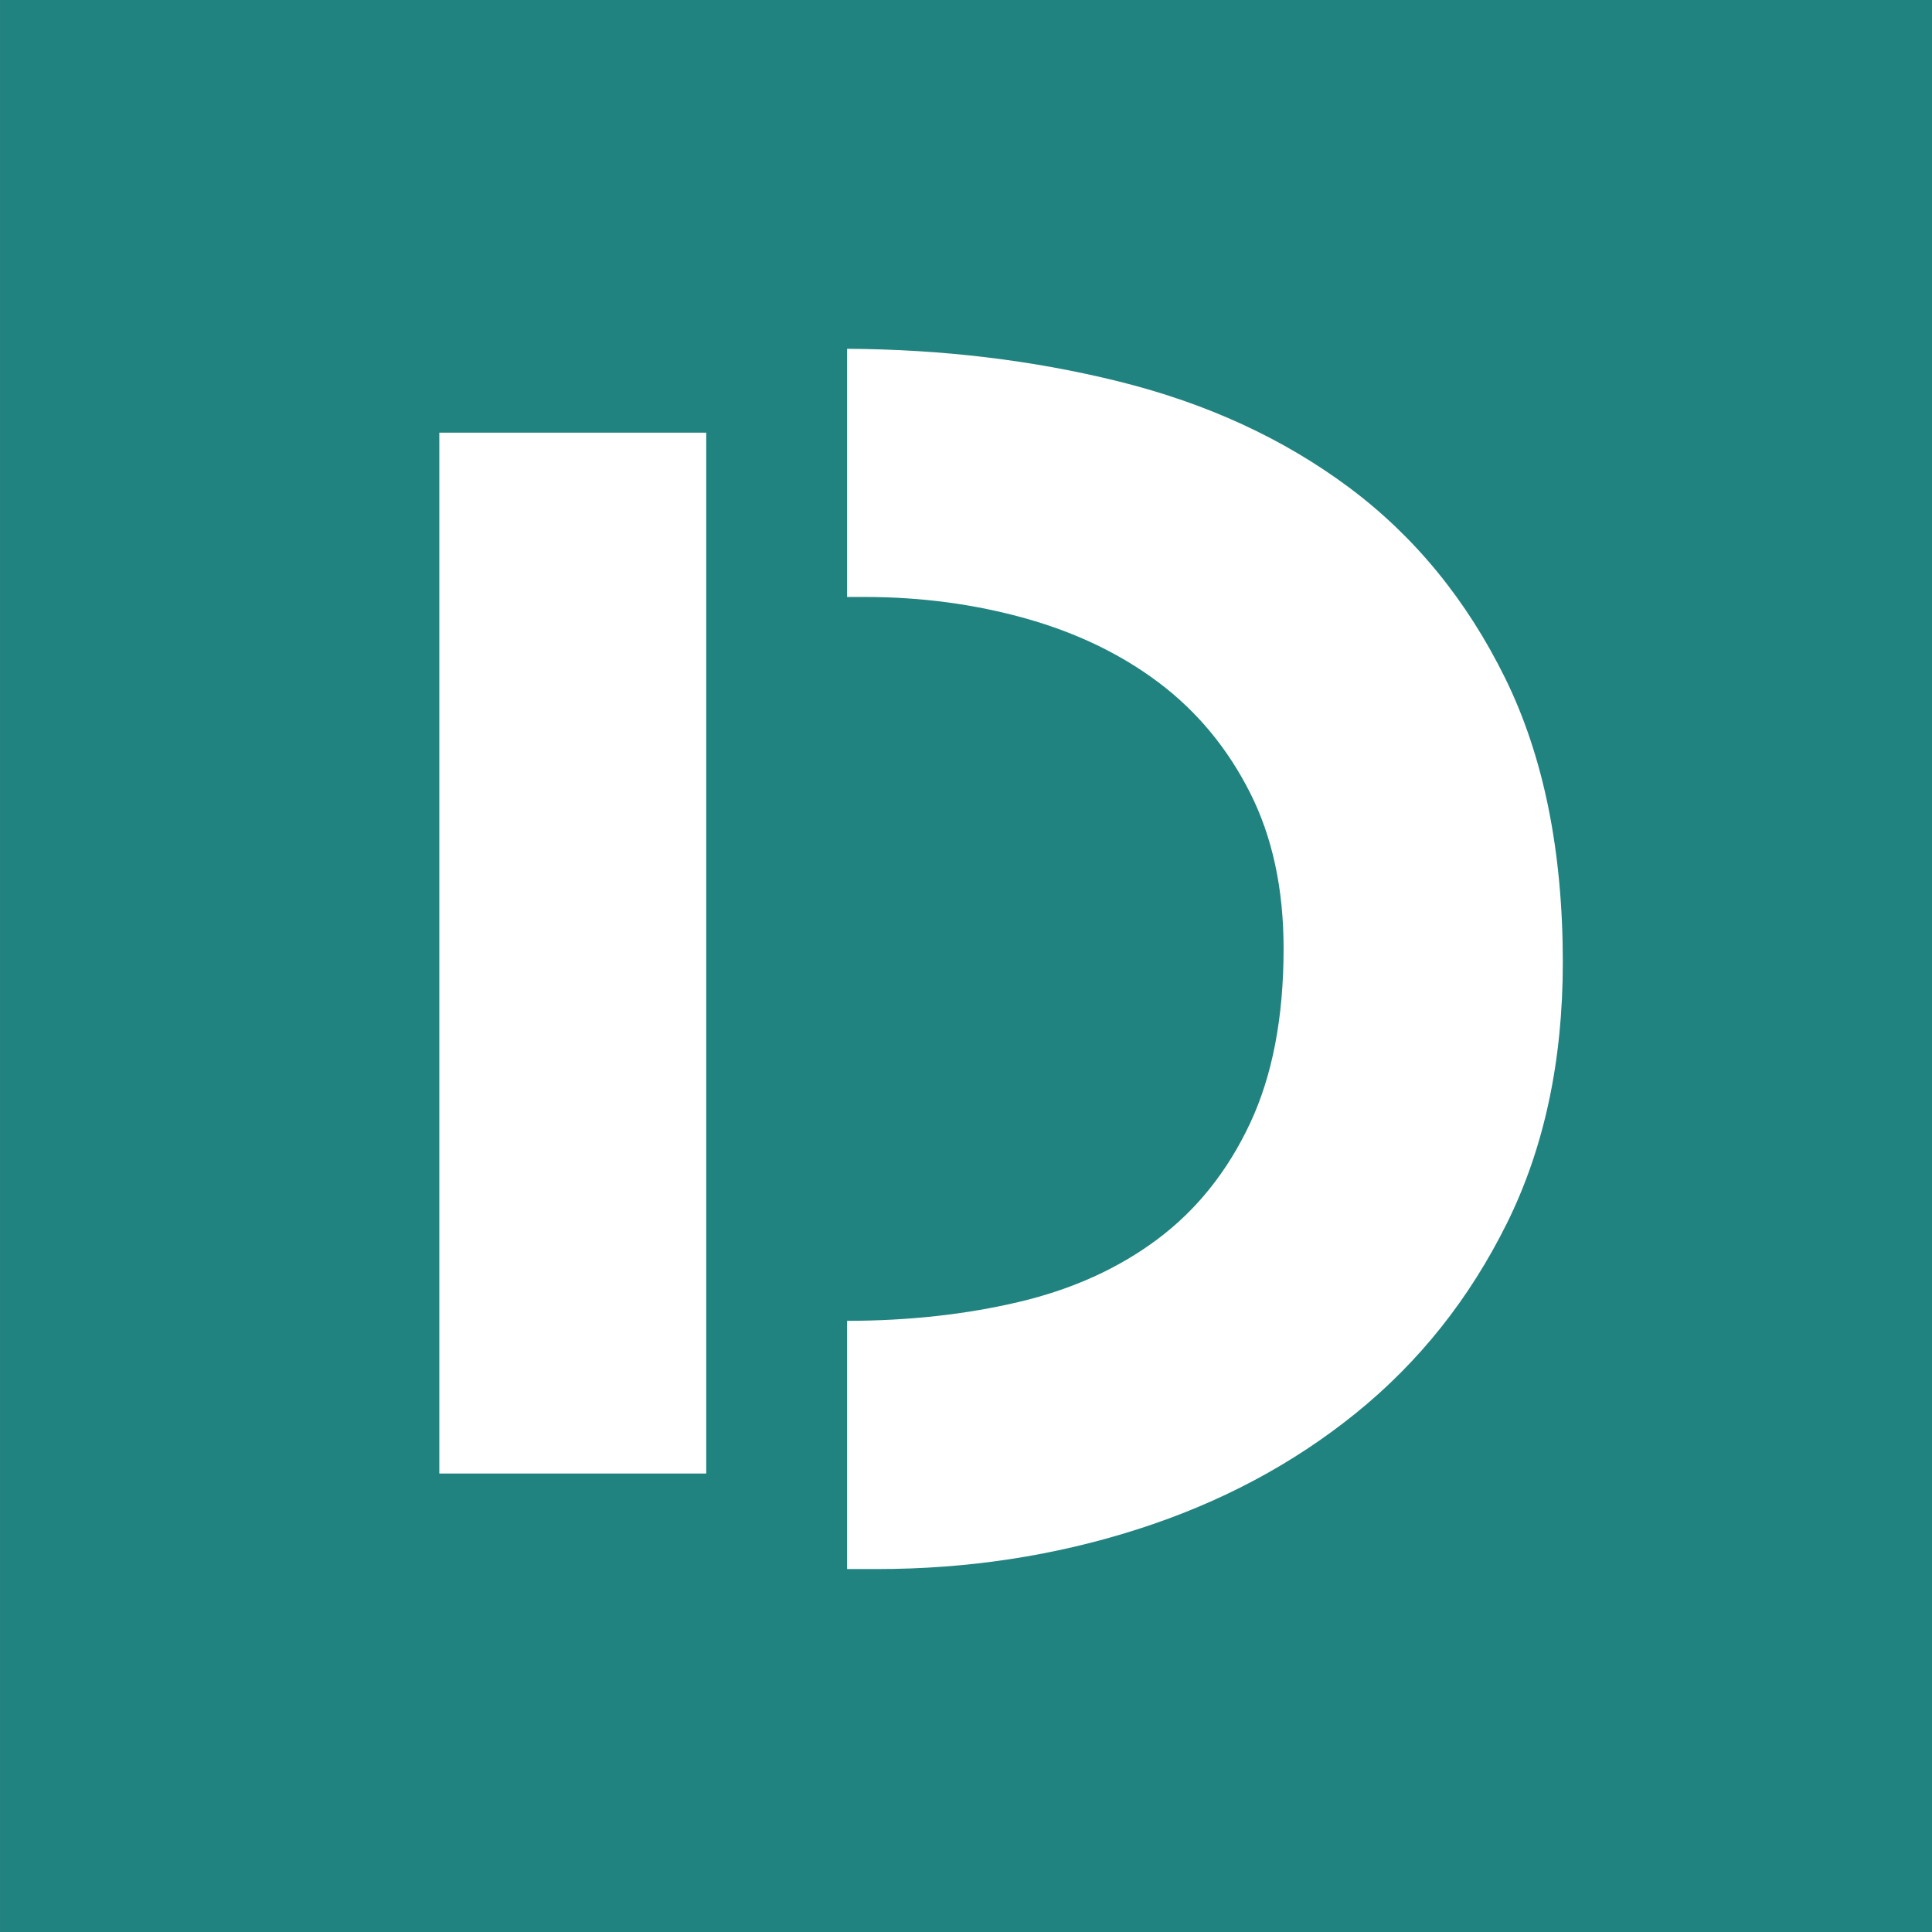 <?xml version="1.0" encoding="UTF-8" standalone="no"?>
<!DOCTYPE svg PUBLIC "-//W3C//DTD SVG 1.1//EN" "http://www.w3.org/Graphics/SVG/1.1/DTD/svg11.dtd">
<svg width="192" height="192" viewBox="0 0 512 512" version="1.1" xmlns="http://www.w3.org/2000/svg" xmlns:xlink="http://www.w3.org/1999/xlink" xml:space="preserve" xmlns:serif="http://www.serif.com/" style="fill-rule:evenodd;clip-rule:evenodd;stroke-linejoin:round;stroke-miterlimit:2;">
  <rect id="Page-9" serif:id="Page 9" x="0" y="0" width="512" height="512" style="fill:none;"/>
  <clipPath id="_clip1">
    <rect x="0" y="0" width="512" height="512"/>
  </clipPath>
  <g clip-path="url(#_clip1)">
    <g id="Layer-1" serif:id="Layer 1">
      <path d="M399.316,324.237c-9.899,19.946 -23.224,36.698 -39.967,50.243c-16.751,13.554 -36.085,23.831 -58.01,30.832c-21.925,7.01 -44.92,10.506 -68.972,10.506l-7.881,-0l0,-65.779c16.313,-0.023 31.503,-1.689 45.564,-5.02c14.16,-3.346 26.414,-8.907 36.77,-16.672c10.349,-7.764 18.499,-17.964 24.437,-30.603c5.938,-12.633 8.908,-28.092 8.908,-46.362c0,-15.831 -2.97,-29.612 -8.908,-41.337c-5.938,-11.72 -13.931,-21.391 -23.98,-29.005c-10.049,-7.609 -21.854,-13.319 -35.4,-17.129c-13.553,-3.805 -27.791,-5.71 -42.707,-5.71l-4.684,-0l0,-65.763c25.251,0.126 49.277,3.015 72.057,8.667c23.295,5.787 43.622,15.152 60.979,28.091c17.357,12.947 31.131,29.769 41.337,50.473c10.199,20.712 15.302,45.834 15.302,75.368c0,26.192 -4.953,49.258 -14.845,69.2m-212.159,66.256l-70.736,-0l0,-275.83l70.736,-0l0,275.83Zm-187.157,121.508l512,-0l0,-512l-512,-0l0,512Z" style="fill:#218380;fill-rule:nonzero;"/>
    </g>
  </g>
</svg>
